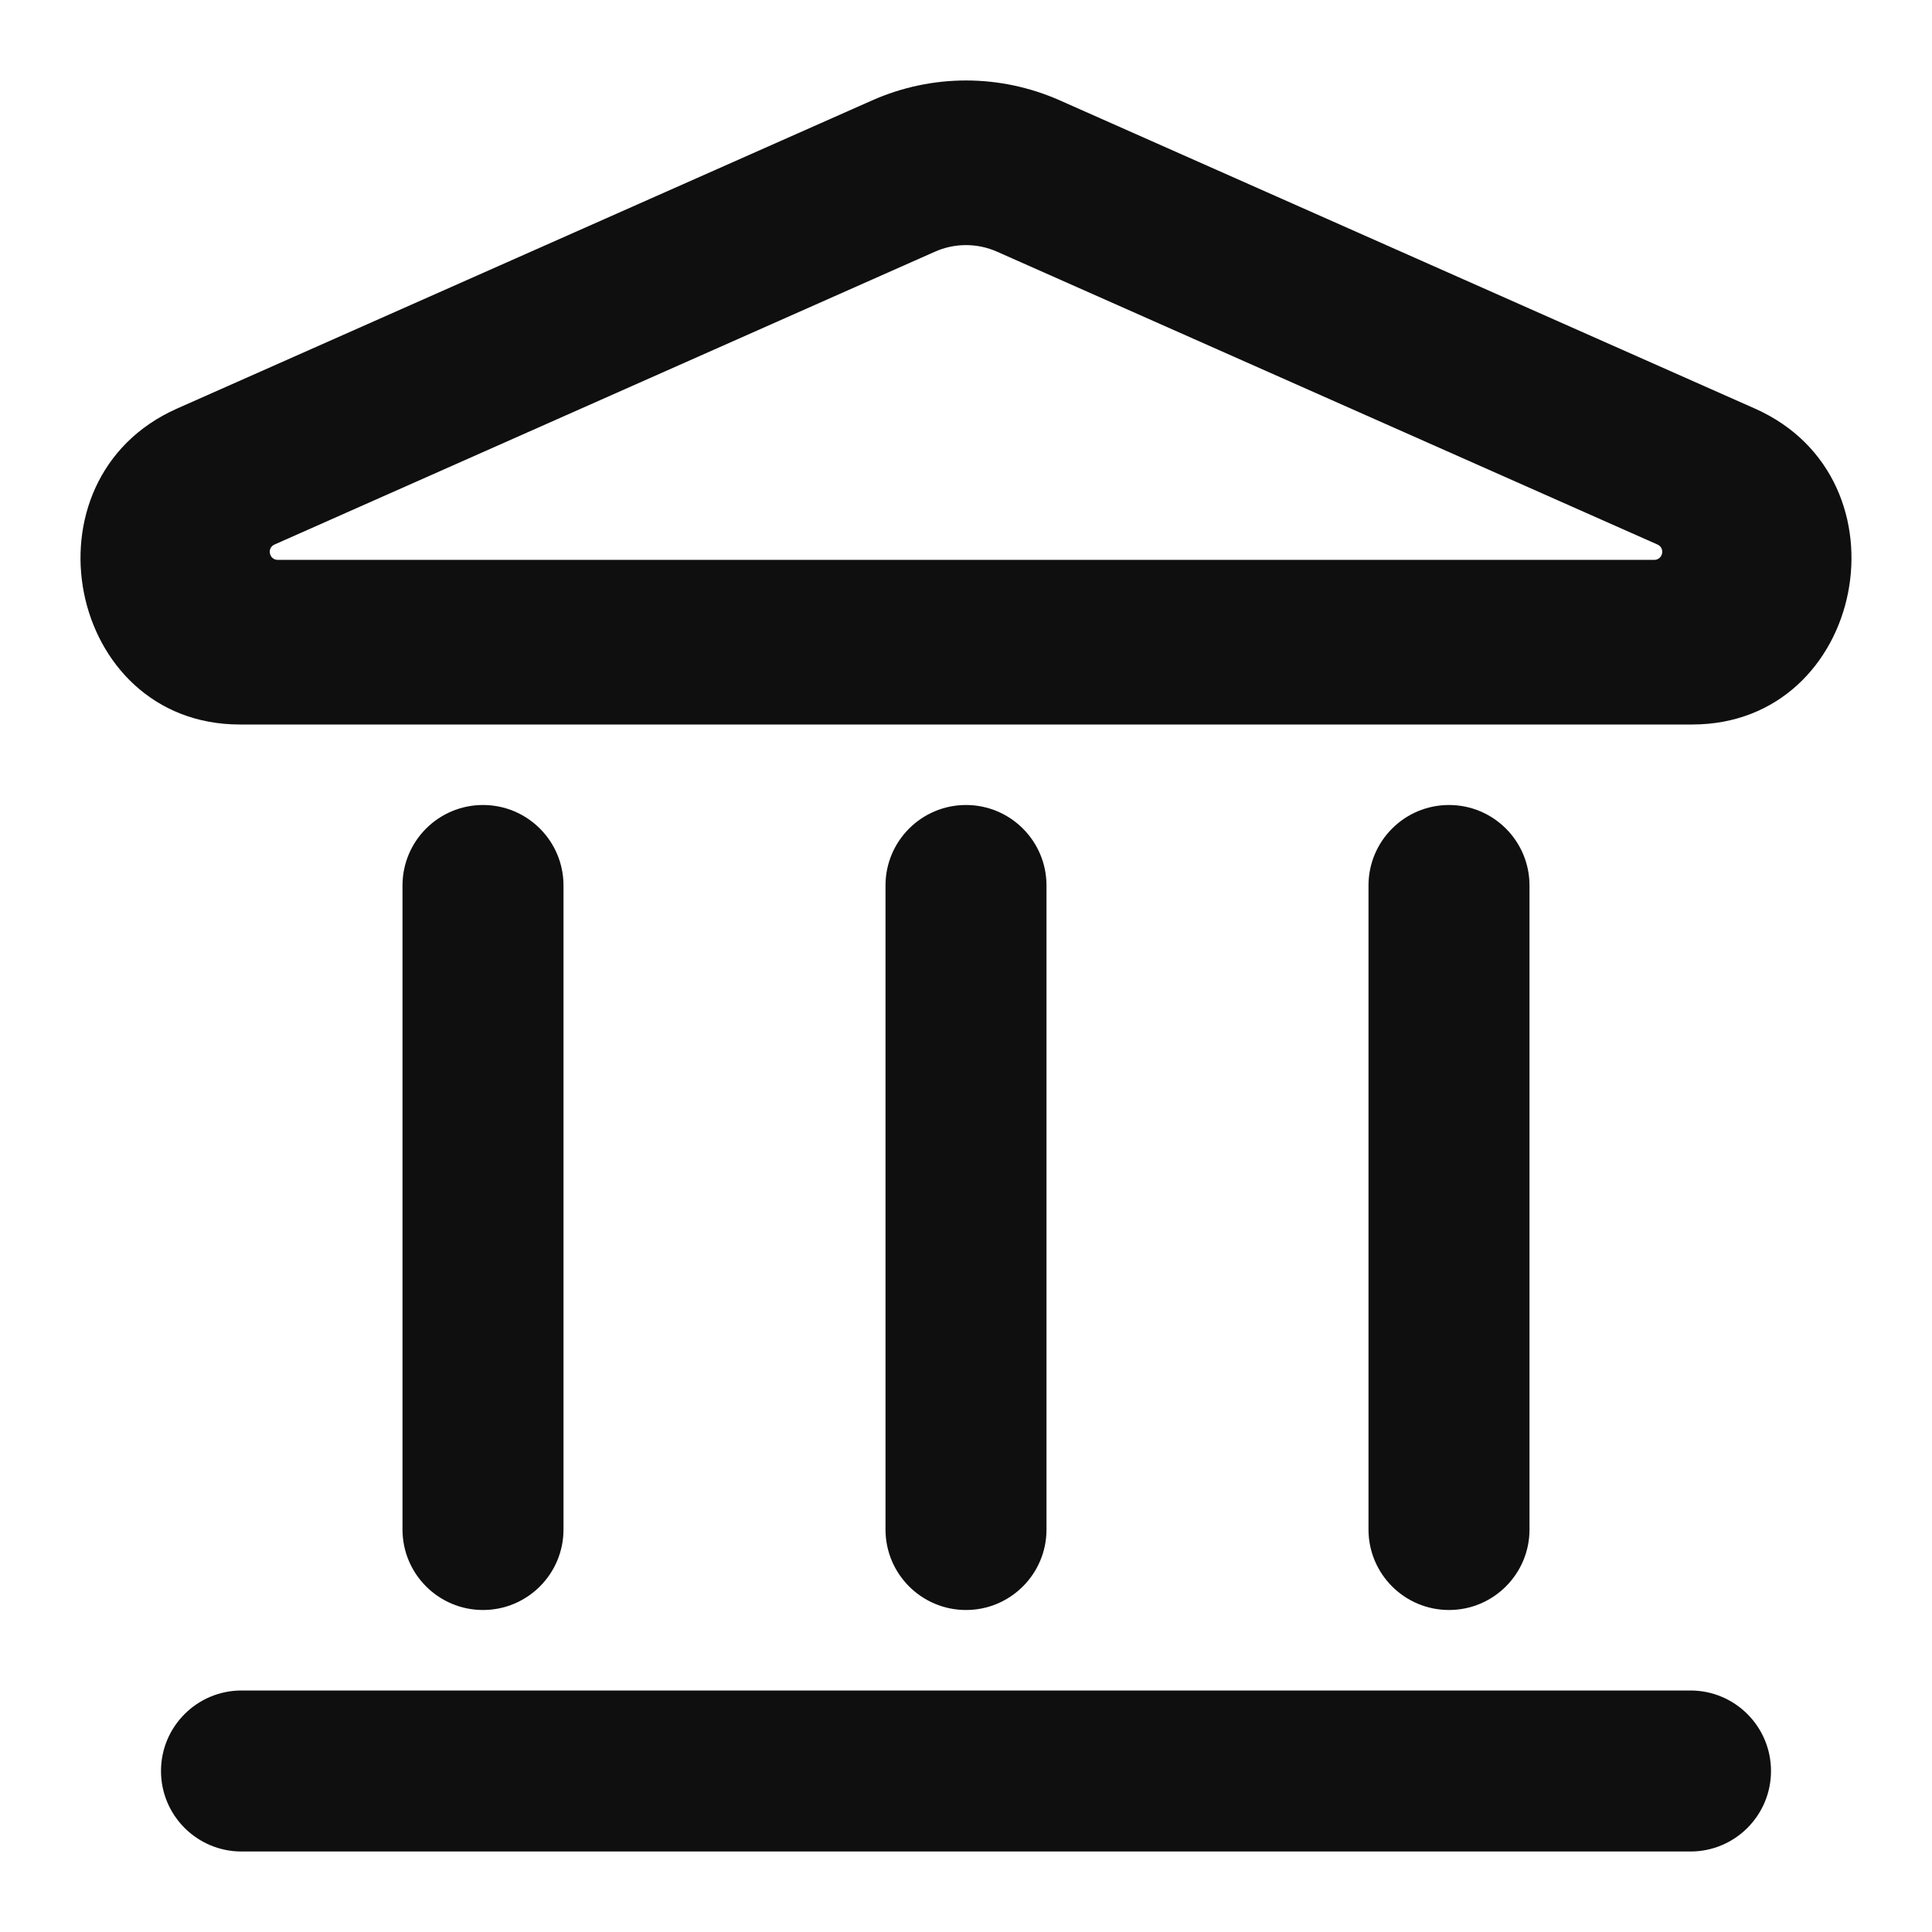 <?xml version="1.0" encoding="UTF-8"?> <svg xmlns="http://www.w3.org/2000/svg" width="800px" height="800px" viewBox="0 0 24 24" fill="none"><path fill-rule="evenodd" clip-rule="evenodd" d="M10.832 1.248C11.578 0.917 12.422 0.917 13.168 1.248L21.799 5.075C23.775 5.951 23.17 9 21.021 9H2.979C0.83 9 0.225 5.951 2.2 5.075L10.832 1.248ZM12.389 3.128C12.141 3.017 11.859 3.017 11.611 3.128L3.411 6.764C3.312 6.807 3.343 6.955 3.451 6.955H20.549C20.657 6.955 20.688 6.807 20.589 6.764L12.389 3.128Z" fill="#0F0F0F"></path><path d="M2 22C2 21.448 2.448 21 3 21H21C21.552 21 22 21.448 22 22C22 22.552 21.552 23 21 23H3C2.448 23 2 22.552 2 22Z" fill="#0F0F0F"></path><path d="M11 19C11 19.552 11.448 20 12 20C12.552 20 13 19.552 13 19V11C13 10.448 12.552 10 12 10C11.448 10 11 10.448 11 11V19Z" fill="#0F0F0F"></path><path d="M6 20C5.448 20 5 19.552 5 19L5 11C5 10.448 5.448 10 6 10C6.552 10 7 10.448 7 11L7 19C7 19.552 6.552 20 6 20Z" fill="#0F0F0F"></path><path d="M17 19C17 19.552 17.448 20 18 20C18.552 20 19 19.552 19 19V11C19 10.448 18.552 10 18 10C17.448 10 17 10.448 17 11V19Z" fill="#0F0F0F"></path></svg> 